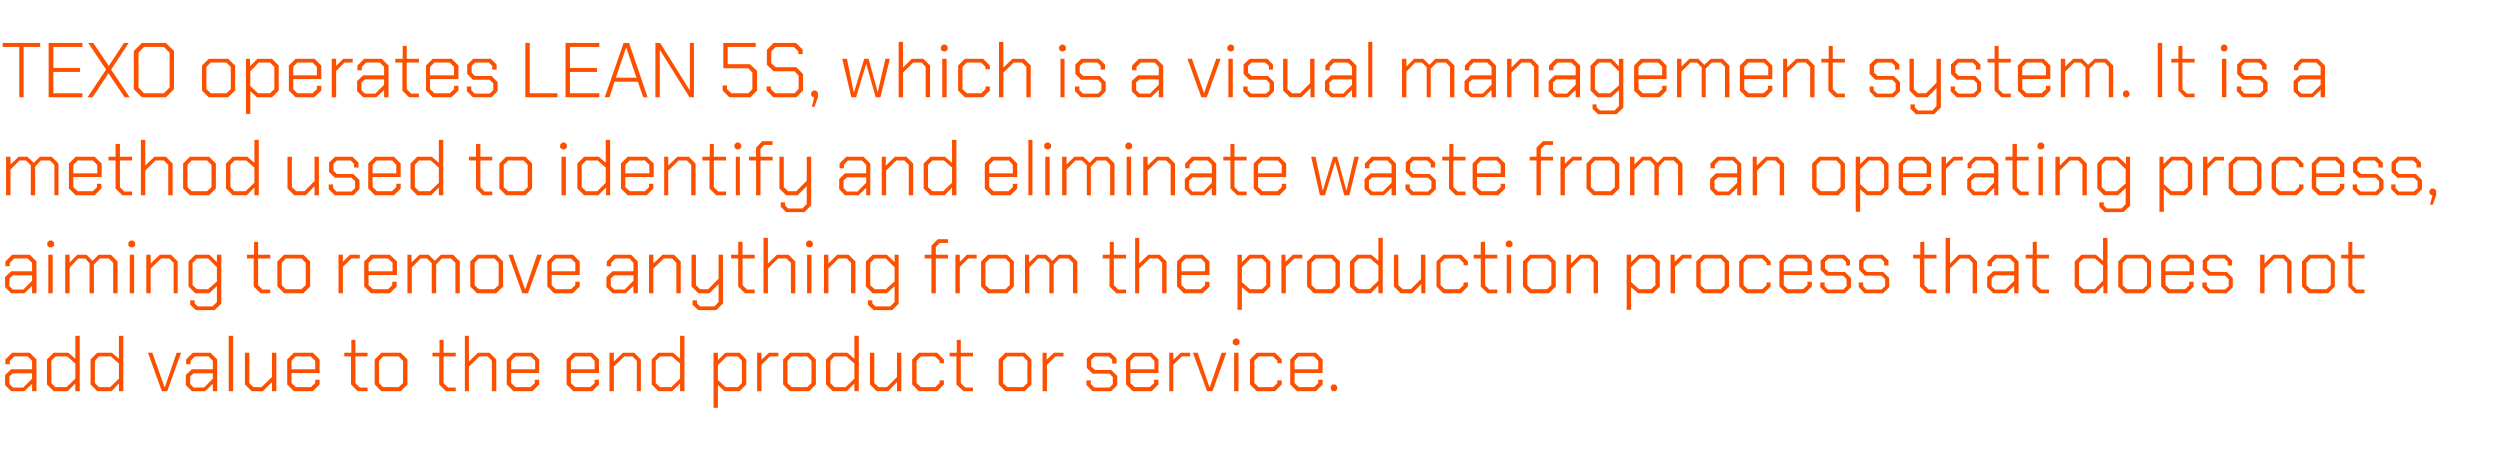 <?xml version="1.0" standalone="no"?><!DOCTYPE svg PUBLIC "-//W3C//DTD SVG 1.1//EN" "http://www.w3.org/Graphics/SVG/1.1/DTD/svg11.dtd"><svg xmlns="http://www.w3.org/2000/svg" version="1.1" width="740px" height="136.1px" viewBox="0 -6 740 136.1" style="top:-6px">  <desc>TEXO operates LEAN 5S, which is a visual management system. It is a method used to identify and eliminate waste from ...</desc>  <defs/>  <g id="Polygon158128">    <path d="M 1.5 108 L 1.5 105 L 3.3 103.3 L 9.5 103.3 L 9.5 100.8 L 8.2 99.5 L 4.2 99.5 L 2.9 100.8 L 2.9 101.8 L 1.6 101.8 L 1.6 100.4 L 3.6 98.4 L 8.8 98.4 L 10.8 100.4 L 10.8 109.8 L 9.5 109.8 L 9.5 107.6 L 7.2 109.8 L 3.3 109.8 L 1.5 108 Z M 6.9 108.7 L 9.5 106.1 L 9.5 104.5 L 3.8 104.5 L 2.8 105.4 L 2.8 107.7 L 3.8 108.7 L 6.9 108.7 Z M 13.9 107.8 L 13.9 100.4 L 15.9 98.4 L 20.2 98.4 L 22.3 100.2 L 22.3 93.4 L 23.6 93.4 L 23.6 109.8 L 22.3 109.8 L 22.3 107.5 L 20 109.8 L 15.9 109.8 L 13.9 107.8 Z M 19.7 108.6 L 22.3 106.1 L 22.3 101.6 L 19.9 99.5 L 16.4 99.5 L 15.2 100.8 L 15.2 107.4 L 16.4 108.6 L 19.7 108.6 Z M 26.8 107.8 L 26.8 100.4 L 28.8 98.4 L 33.1 98.4 L 35.2 100.2 L 35.2 93.4 L 36.5 93.4 L 36.5 109.8 L 35.2 109.8 L 35.2 107.5 L 33 109.8 L 28.8 109.8 L 26.8 107.8 Z M 32.6 108.6 L 35.2 106.1 L 35.2 101.6 L 32.8 99.5 L 29.3 99.5 L 28.1 100.8 L 28.1 107.4 L 29.3 108.6 L 32.6 108.6 Z M 43.8 98.4 L 45.1 98.4 L 48.7 108.6 L 48.8 108.6 L 52.3 98.4 L 53.6 98.4 L 49.5 109.8 L 47.9 109.8 L 43.8 98.4 Z M 55 108 L 55 105 L 56.8 103.3 L 63 103.3 L 63 100.8 L 61.7 99.5 L 57.7 99.5 L 56.4 100.8 L 56.4 101.8 L 55.1 101.8 L 55.1 100.4 L 57.1 98.4 L 62.3 98.4 L 64.3 100.4 L 64.3 109.8 L 63 109.8 L 63 107.6 L 60.7 109.8 L 56.8 109.8 L 55 108 Z M 60.4 108.7 L 63 106.1 L 63 104.5 L 57.3 104.5 L 56.3 105.4 L 56.3 107.7 L 57.3 108.7 L 60.4 108.7 Z M 67.7 93.4 L 69 93.4 L 69 109.8 L 67.7 109.8 L 67.7 93.4 Z M 72.5 107.8 L 72.5 98.4 L 73.8 98.4 L 73.8 107.4 L 75 108.6 L 77.4 108.6 L 80.5 105.6 L 80.5 98.4 L 81.8 98.4 L 81.8 109.8 L 80.5 109.8 L 80.5 107.1 L 77.8 109.8 L 74.5 109.8 L 72.5 107.8 Z M 85 107.8 L 85 100.4 L 87 98.4 L 92.6 98.4 L 94.6 100.4 L 94.6 104.4 L 86.3 104.4 L 86.3 107.4 L 87.6 108.6 L 92 108.6 L 93.3 107.4 L 93.3 106.4 L 94.6 106.4 L 94.6 107.8 L 92.6 109.8 L 87 109.8 L 85 107.8 Z M 93.3 103.3 L 93.3 100.8 L 92 99.5 L 87.5 99.5 L 86.3 100.8 L 86.3 103.3 L 93.3 103.3 Z M 103.9 107.8 L 103.9 99.5 L 101.9 99.5 L 101.9 98.4 L 104 98.4 L 104 94.6 L 105.2 94.6 L 105.2 98.4 L 108.8 98.4 L 108.8 99.5 L 105.2 99.5 L 105.2 107.4 L 106.5 108.7 L 108.8 108.7 L 108.8 109.8 L 105.9 109.8 L 103.9 107.8 Z M 110.9 107.8 L 110.9 100.4 L 112.9 98.4 L 118.6 98.4 L 120.6 100.4 L 120.6 107.8 L 118.6 109.8 L 112.9 109.8 L 110.9 107.8 Z M 118 108.6 L 119.3 107.4 L 119.3 100.8 L 118 99.5 L 113.4 99.5 L 112.2 100.8 L 112.2 107.4 L 113.4 108.6 L 118 108.6 Z M 130 107.8 L 130 99.5 L 128 99.5 L 128 98.4 L 130.1 98.4 L 130.1 94.6 L 131.3 94.6 L 131.3 98.4 L 134.9 98.4 L 134.9 99.5 L 131.3 99.5 L 131.3 107.4 L 132.6 108.7 L 134.9 108.7 L 134.9 109.8 L 132 109.8 L 130 107.8 Z M 137.6 93.4 L 138.8 93.4 L 138.8 101 L 141.5 98.4 L 144.9 98.4 L 146.9 100.4 L 146.9 109.8 L 145.6 109.8 L 145.6 100.8 L 144.4 99.5 L 141.9 99.5 L 138.8 102.5 L 138.8 109.8 L 137.6 109.8 L 137.6 93.4 Z M 150 107.8 L 150 100.4 L 152 98.4 L 157.6 98.4 L 159.6 100.4 L 159.6 104.4 L 151.3 104.4 L 151.3 107.4 L 152.6 108.6 L 157 108.6 L 158.3 107.4 L 158.3 106.4 L 159.6 106.4 L 159.6 107.8 L 157.6 109.8 L 152 109.8 L 150 107.8 Z M 158.4 103.3 L 158.4 100.8 L 157.1 99.5 L 152.6 99.5 L 151.3 100.8 L 151.3 103.3 L 158.4 103.3 Z M 167.7 107.8 L 167.7 100.4 L 169.7 98.4 L 175.3 98.4 L 177.3 100.4 L 177.3 104.4 L 169 104.4 L 169 107.4 L 170.3 108.6 L 174.7 108.6 L 176 107.4 L 176 106.4 L 177.3 106.4 L 177.3 107.8 L 175.3 109.8 L 169.7 109.8 L 167.7 107.8 Z M 176 103.3 L 176 100.8 L 174.8 99.5 L 170.3 99.5 L 169 100.8 L 169 103.3 L 176 103.3 Z M 180.4 98.4 L 181.7 98.4 L 181.7 101 L 184.4 98.4 L 187.7 98.4 L 189.7 100.4 L 189.7 109.8 L 188.5 109.8 L 188.5 100.8 L 187.2 99.5 L 184.8 99.5 L 181.7 102.5 L 181.7 109.8 L 180.4 109.8 L 180.4 98.4 Z M 192.9 107.8 L 192.9 100.4 L 194.9 98.4 L 199.2 98.4 L 201.3 100.2 L 201.3 93.4 L 202.6 93.4 L 202.6 109.8 L 201.3 109.8 L 201.3 107.5 L 199 109.8 L 194.9 109.8 L 192.9 107.8 Z M 198.7 108.6 L 201.3 106.1 L 201.3 101.6 L 198.9 99.5 L 195.4 99.5 L 194.1 100.8 L 194.1 107.4 L 195.4 108.6 L 198.7 108.6 Z M 211.2 98.4 L 212.5 98.4 L 212.5 100.6 L 214.7 98.4 L 218.9 98.4 L 220.9 100.4 L 220.9 107.8 L 218.9 109.8 L 214.5 109.8 L 212.5 108 L 212.5 114.7 L 211.2 114.7 L 211.2 98.4 Z M 218.4 108.6 L 219.6 107.4 L 219.6 100.8 L 218.4 99.5 L 215.1 99.5 L 212.5 102.1 L 212.5 106.5 L 214.8 108.6 L 218.4 108.6 Z M 224.1 98.4 L 225.4 98.4 L 225.4 100.5 L 227.6 98.4 L 230.4 98.4 L 230.4 99.5 L 227.9 99.5 L 225.4 102 L 225.4 109.8 L 224.1 109.8 L 224.1 98.4 Z M 231.8 107.8 L 231.8 100.4 L 233.8 98.4 L 239.5 98.4 L 241.5 100.4 L 241.5 107.8 L 239.5 109.8 L 233.8 109.8 L 231.8 107.8 Z M 238.9 108.6 L 240.2 107.4 L 240.2 100.8 L 238.9 99.5 L 234.3 99.5 L 233.1 100.8 L 233.1 107.4 L 234.3 108.6 L 238.9 108.6 Z M 244.5 107.8 L 244.5 100.4 L 246.5 98.4 L 250.8 98.4 L 252.9 100.2 L 252.9 93.4 L 254.2 93.4 L 254.2 109.8 L 252.9 109.8 L 252.9 107.5 L 250.6 109.8 L 246.5 109.8 L 244.5 107.8 Z M 250.3 108.6 L 252.9 106.1 L 252.9 101.6 L 250.5 99.5 L 247 99.5 L 245.8 100.8 L 245.8 107.4 L 247 108.6 L 250.3 108.6 Z M 257.5 107.8 L 257.5 98.4 L 258.8 98.4 L 258.8 107.4 L 260.1 108.6 L 262.5 108.6 L 265.5 105.6 L 265.5 98.4 L 266.8 98.4 L 266.8 109.8 L 265.5 109.8 L 265.5 107.1 L 262.9 109.8 L 259.5 109.8 L 257.5 107.8 Z M 270 107.8 L 270 100.4 L 272 98.4 L 277.4 98.4 L 279.4 100.4 L 279.4 101.5 L 278.1 101.5 L 278.1 100.8 L 276.8 99.5 L 272.6 99.5 L 271.3 100.8 L 271.3 107.4 L 272.6 108.6 L 276.8 108.6 L 278.1 107.4 L 278.1 106.6 L 279.4 106.6 L 279.4 107.8 L 277.4 109.8 L 272 109.8 L 270 107.8 Z M 283.1 107.8 L 283.1 99.5 L 281.1 99.5 L 281.1 98.4 L 283.2 98.4 L 283.2 94.6 L 284.4 94.6 L 284.4 98.4 L 288 98.4 L 288 99.5 L 284.4 99.5 L 284.4 107.4 L 285.7 108.7 L 288 108.7 L 288 109.8 L 285.2 109.8 L 283.1 107.8 Z M 295.6 107.8 L 295.6 100.4 L 297.6 98.4 L 303.3 98.4 L 305.3 100.4 L 305.3 107.8 L 303.3 109.8 L 297.6 109.8 L 295.6 107.8 Z M 302.8 108.6 L 304.1 107.4 L 304.1 100.8 L 302.8 99.5 L 298.2 99.5 L 296.9 100.8 L 296.9 107.4 L 298.2 108.6 L 302.8 108.6 Z M 308.6 98.4 L 309.8 98.4 L 309.8 100.5 L 312 98.4 L 314.8 98.4 L 314.8 99.5 L 312.4 99.5 L 309.9 102 L 309.9 109.8 L 308.6 109.8 L 308.6 98.4 Z M 321.6 108 L 321.6 106.6 L 322.9 106.6 L 322.9 107.7 L 324 108.7 L 328.4 108.7 L 329.4 107.7 L 329.4 105.6 L 328.4 104.6 L 323.4 104.6 L 321.7 102.9 L 321.7 100.1 L 323.5 98.4 L 328.7 98.4 L 330.5 100.1 L 330.5 101.6 L 329.2 101.6 L 329.2 100.5 L 328.1 99.5 L 324.1 99.5 L 323 100.5 L 323 102.5 L 324.1 103.5 L 328.9 103.5 L 330.7 105.3 L 330.7 108 L 328.9 109.8 L 323.4 109.8 L 321.6 108 Z M 333.3 107.8 L 333.3 100.4 L 335.3 98.4 L 340.9 98.4 L 342.9 100.4 L 342.9 104.4 L 334.6 104.4 L 334.6 107.4 L 335.9 108.6 L 340.3 108.6 L 341.6 107.4 L 341.6 106.4 L 342.9 106.4 L 342.9 107.8 L 340.9 109.8 L 335.3 109.8 L 333.3 107.8 Z M 341.7 103.3 L 341.7 100.8 L 340.4 99.5 L 335.9 99.5 L 334.6 100.8 L 334.6 103.3 L 341.7 103.3 Z M 346.1 98.4 L 347.3 98.4 L 347.3 100.5 L 349.5 98.4 L 352.3 98.4 L 352.3 99.5 L 349.8 99.5 L 347.3 102 L 347.3 109.8 L 346.1 109.8 L 346.1 98.4 Z M 353.1 98.4 L 354.5 98.4 L 358 108.6 L 358.1 108.6 L 361.6 98.4 L 363 98.4 L 358.9 109.8 L 357.3 109.8 L 353.1 98.4 Z M 364.9 95.7 L 364.9 94.8 L 365.5 94.2 L 366.3 94.2 L 366.9 94.8 L 366.9 95.7 L 366.3 96.2 L 365.5 96.2 L 364.9 95.7 Z M 365.3 98.4 L 366.6 98.4 L 366.6 109.8 L 365.3 109.8 L 365.3 98.4 Z M 370 107.8 L 370 100.4 L 372 98.4 L 377.4 98.4 L 379.4 100.4 L 379.4 101.5 L 378.1 101.5 L 378.1 100.8 L 376.8 99.5 L 372.6 99.5 L 371.3 100.8 L 371.3 107.4 L 372.6 108.6 L 376.8 108.6 L 378.1 107.4 L 378.1 106.6 L 379.4 106.6 L 379.4 107.8 L 377.4 109.8 L 372 109.8 L 370 107.8 Z M 381.9 107.8 L 381.9 100.4 L 383.9 98.4 L 389.5 98.4 L 391.5 100.4 L 391.5 104.4 L 383.2 104.4 L 383.2 107.4 L 384.5 108.6 L 388.9 108.6 L 390.2 107.4 L 390.2 106.4 L 391.5 106.4 L 391.5 107.8 L 389.5 109.8 L 383.9 109.8 L 381.9 107.8 Z M 390.2 103.3 L 390.2 100.8 L 388.9 99.5 L 384.4 99.5 L 383.2 100.8 L 383.2 103.3 L 390.2 103.3 Z M 393.9 109.2 L 393.9 108.4 L 394.4 107.8 L 395.3 107.8 L 395.8 108.4 L 395.8 109.2 L 395.3 109.8 L 394.4 109.8 L 393.9 109.2 Z " stroke="none" fill="#fc5000"/>  </g>  <g id="Polygon158127">    <path d="M 1.5 79 L 1.5 76 L 3.3 74.3 L 9.5 74.3 L 9.5 71.8 L 8.2 70.5 L 4.2 70.5 L 2.9 71.8 L 2.9 72.8 L 1.6 72.8 L 1.6 71.4 L 3.6 69.4 L 8.8 69.4 L 10.8 71.4 L 10.8 80.8 L 9.5 80.8 L 9.5 78.6 L 7.2 80.8 L 3.3 80.8 L 1.5 79 Z M 6.9 79.7 L 9.5 77.1 L 9.5 75.5 L 3.8 75.5 L 2.8 76.4 L 2.8 78.7 L 3.8 79.7 L 6.9 79.7 Z M 14 66.7 L 14 65.8 L 14.6 65.2 L 15.4 65.2 L 16 65.8 L 16 66.7 L 15.4 67.2 L 14.6 67.2 L 14 66.7 Z M 14.3 69.4 L 15.6 69.4 L 15.6 80.8 L 14.3 80.8 L 14.3 69.4 Z M 19.3 69.4 L 20.6 69.4 L 20.6 71.7 L 22.9 69.4 L 25.6 69.4 L 27.4 71.2 L 29.2 69.4 L 32.8 69.4 L 34.8 71.4 L 34.8 80.8 L 33.5 80.8 L 33.5 71.8 L 32.2 70.5 L 29.6 70.5 L 27.8 72.3 L 27.8 80.8 L 26.5 80.8 L 26.5 71.9 L 25.2 70.5 L 23.2 70.5 L 20.6 73.2 L 20.6 80.8 L 19.3 80.8 L 19.3 69.4 Z M 38 66.7 L 38 65.8 L 38.6 65.2 L 39.4 65.2 L 40 65.8 L 40 66.7 L 39.4 67.2 L 38.6 67.2 L 38 66.7 Z M 38.4 69.4 L 39.7 69.4 L 39.7 80.8 L 38.4 80.8 L 38.4 69.4 Z M 43.3 69.4 L 44.6 69.4 L 44.6 72 L 47.3 69.4 L 50.6 69.4 L 52.6 71.4 L 52.6 80.8 L 51.4 80.8 L 51.4 71.8 L 50.1 70.5 L 47.7 70.5 L 44.6 73.5 L 44.6 80.8 L 43.3 80.8 L 43.3 69.4 Z M 65.5 69.4 L 65.5 83.9 L 63.5 85.8 L 58 85.8 L 56.3 84.2 L 56.3 82.9 L 57.6 82.9 L 57.6 83.8 L 58.5 84.7 L 62.9 84.7 L 64.2 83.4 L 64.2 78.7 L 61.9 80.8 L 57.8 80.8 L 55.8 78.8 L 55.8 71.4 L 57.8 69.4 L 62 69.4 L 64.2 71.6 L 64.2 69.4 L 65.5 69.4 Z M 64.2 73.1 L 61.6 70.5 L 58.3 70.5 L 57 71.8 L 57 78.4 L 58.3 79.6 L 61.6 79.6 L 64.2 77.3 L 64.2 73.1 Z M 75.1 78.8 L 75.1 70.5 L 73.1 70.5 L 73.1 69.4 L 75.2 69.4 L 75.2 65.6 L 76.4 65.6 L 76.4 69.4 L 80 69.4 L 80 70.5 L 76.4 70.5 L 76.4 78.4 L 77.7 79.7 L 80 79.7 L 80 80.8 L 77.1 80.8 L 75.1 78.8 Z M 82.1 78.8 L 82.1 71.4 L 84.1 69.4 L 89.8 69.4 L 91.8 71.4 L 91.8 78.8 L 89.8 80.8 L 84.1 80.8 L 82.1 78.8 Z M 89.2 79.6 L 90.5 78.4 L 90.5 71.8 L 89.2 70.5 L 84.6 70.5 L 83.4 71.8 L 83.4 78.4 L 84.6 79.6 L 89.2 79.6 Z M 100.2 69.4 L 101.5 69.4 L 101.5 71.5 L 103.6 69.4 L 106.5 69.4 L 106.5 70.5 L 104 70.5 L 101.5 73 L 101.5 80.8 L 100.2 80.8 L 100.2 69.4 Z M 107.8 78.8 L 107.8 71.4 L 109.8 69.4 L 115.4 69.4 L 117.5 71.4 L 117.5 75.4 L 109.1 75.4 L 109.1 78.4 L 110.4 79.6 L 114.9 79.6 L 116.1 78.4 L 116.1 77.4 L 117.4 77.4 L 117.4 78.8 L 115.4 80.8 L 109.8 80.8 L 107.8 78.8 Z M 116.2 74.3 L 116.2 71.8 L 114.9 70.5 L 110.4 70.5 L 109.1 71.8 L 109.1 74.3 L 116.2 74.3 Z M 120.6 69.4 L 121.8 69.4 L 121.8 71.7 L 124.2 69.4 L 126.9 69.4 L 128.7 71.2 L 130.5 69.4 L 134.1 69.4 L 136.1 71.4 L 136.1 80.8 L 134.8 80.8 L 134.8 71.8 L 133.5 70.5 L 130.8 70.5 L 129.1 72.3 L 129.1 80.8 L 127.8 80.8 L 127.8 71.9 L 126.4 70.5 L 124.5 70.5 L 121.9 73.2 L 121.9 80.8 L 120.6 80.8 L 120.6 69.4 Z M 139.2 78.8 L 139.2 71.4 L 141.2 69.4 L 146.9 69.4 L 148.9 71.4 L 148.9 78.8 L 146.9 80.8 L 141.2 80.8 L 139.2 78.8 Z M 146.3 79.6 L 147.6 78.4 L 147.6 71.8 L 146.3 70.5 L 141.7 70.5 L 140.5 71.8 L 140.5 78.4 L 141.7 79.6 L 146.3 79.6 Z M 150.5 69.4 L 151.8 69.4 L 155.4 79.6 L 155.5 79.6 L 159 69.4 L 160.4 69.4 L 156.3 80.8 L 154.6 80.8 L 150.5 69.4 Z M 162 78.8 L 162 71.4 L 164 69.4 L 169.6 69.4 L 171.6 71.4 L 171.6 75.4 L 163.3 75.4 L 163.3 78.4 L 164.5 79.6 L 169 79.6 L 170.3 78.4 L 170.3 77.4 L 171.6 77.4 L 171.6 78.8 L 169.5 80.8 L 164 80.8 L 162 78.8 Z M 170.3 74.3 L 170.3 71.8 L 169 70.5 L 164.5 70.5 L 163.3 71.8 L 163.3 74.3 L 170.3 74.3 Z M 179.5 79 L 179.5 76 L 181.3 74.3 L 187.5 74.3 L 187.5 71.8 L 186.3 70.5 L 182.2 70.5 L 180.9 71.8 L 180.9 72.8 L 179.6 72.8 L 179.6 71.4 L 181.6 69.4 L 186.8 69.4 L 188.8 71.4 L 188.8 80.8 L 187.5 80.8 L 187.5 78.6 L 185.2 80.8 L 181.3 80.8 L 179.5 79 Z M 184.9 79.7 L 187.5 77.1 L 187.5 75.5 L 181.8 75.5 L 180.8 76.4 L 180.8 78.7 L 181.8 79.7 L 184.9 79.7 Z M 192.1 69.4 L 193.4 69.4 L 193.4 72 L 196.1 69.4 L 199.5 69.4 L 201.5 71.4 L 201.5 80.8 L 200.2 80.8 L 200.2 71.8 L 198.9 70.5 L 196.5 70.5 L 193.4 73.5 L 193.4 80.8 L 192.1 80.8 L 192.1 69.4 Z M 214 69.4 L 214 83.8 L 212 85.8 L 206.7 85.8 L 205 84.2 L 205 82.9 L 206.3 82.9 L 206.3 83.8 L 207.2 84.7 L 211.5 84.7 L 212.7 83.4 L 212.7 78.1 L 210 80.8 L 206.7 80.8 L 204.7 78.8 L 204.7 69.4 L 206 69.4 L 206 78.4 L 207.2 79.6 L 209.6 79.6 L 212.7 76.5 L 212.7 69.4 L 214 69.4 Z M 218.5 78.8 L 218.5 70.5 L 216.4 70.5 L 216.4 69.4 L 218.5 69.4 L 218.5 65.6 L 219.8 65.6 L 219.8 69.4 L 223.4 69.4 L 223.4 70.5 L 219.8 70.5 L 219.8 78.4 L 221.1 79.7 L 223.4 79.7 L 223.4 80.8 L 220.5 80.8 L 218.5 78.8 Z M 226 64.4 L 227.3 64.4 L 227.3 72 L 230 69.4 L 233.4 69.4 L 235.4 71.4 L 235.4 80.8 L 234.1 80.8 L 234.1 71.8 L 232.8 70.5 L 230.3 70.5 L 227.3 73.5 L 227.3 80.8 L 226 80.8 L 226 64.4 Z M 238.6 66.7 L 238.6 65.8 L 239.2 65.2 L 240 65.2 L 240.6 65.8 L 240.6 66.7 L 240 67.2 L 239.2 67.2 L 238.6 66.7 Z M 238.9 69.4 L 240.2 69.4 L 240.2 80.8 L 238.9 80.8 L 238.9 69.4 Z M 243.9 69.4 L 245.2 69.4 L 245.2 72 L 247.8 69.4 L 251.2 69.4 L 253.2 71.4 L 253.2 80.8 L 251.9 80.8 L 251.9 71.8 L 250.7 70.5 L 248.2 70.5 L 245.2 73.5 L 245.2 80.8 L 243.9 80.8 L 243.9 69.4 Z M 266 69.4 L 266 83.9 L 264.1 85.8 L 258.6 85.8 L 256.9 84.2 L 256.9 82.9 L 258.2 82.9 L 258.2 83.8 L 259.1 84.7 L 263.5 84.7 L 264.8 83.4 L 264.8 78.7 L 262.5 80.8 L 258.3 80.8 L 256.3 78.8 L 256.3 71.4 L 258.3 69.4 L 262.5 69.4 L 264.8 71.6 L 264.8 69.4 L 266 69.4 Z M 264.8 73.1 L 262.2 70.5 L 258.9 70.5 L 257.6 71.8 L 257.6 78.4 L 258.9 79.6 L 262.2 79.6 L 264.8 77.3 L 264.8 73.1 Z M 275.7 70.5 L 273.7 70.5 L 273.7 69.4 L 275.7 69.4 L 275.7 66.7 L 277.6 64.8 L 280.6 64.8 L 280.6 65.9 L 278.2 65.9 L 277 67.1 L 277 69.4 L 280.6 69.4 L 280.6 70.5 L 277 70.5 L 277 80.8 L 275.7 80.8 L 275.7 70.5 Z M 282.8 69.4 L 284.1 69.4 L 284.1 71.5 L 286.2 69.4 L 289.1 69.4 L 289.1 70.5 L 286.6 70.5 L 284.1 73 L 284.1 80.8 L 282.8 80.8 L 282.8 69.4 Z M 290.4 78.8 L 290.4 71.4 L 292.4 69.4 L 298.1 69.4 L 300.1 71.4 L 300.1 78.8 L 298.1 80.8 L 292.4 80.8 L 290.4 78.8 Z M 297.6 79.6 L 298.9 78.4 L 298.9 71.8 L 297.6 70.5 L 293 70.5 L 291.7 71.8 L 291.7 78.4 L 293 79.6 L 297.6 79.6 Z M 303.4 69.4 L 304.6 69.4 L 304.6 71.7 L 307 69.4 L 309.7 69.4 L 311.5 71.2 L 313.3 69.4 L 316.9 69.4 L 318.9 71.4 L 318.9 80.8 L 317.6 80.8 L 317.6 71.8 L 316.3 70.5 L 313.6 70.5 L 311.9 72.3 L 311.9 80.8 L 310.6 80.8 L 310.6 71.9 L 309.2 70.5 L 307.3 70.5 L 304.7 73.2 L 304.7 80.8 L 303.4 80.8 L 303.4 69.4 Z M 328.4 78.8 L 328.4 70.5 L 326.4 70.5 L 326.4 69.4 L 328.5 69.4 L 328.5 65.6 L 329.7 65.6 L 329.7 69.4 L 333.3 69.4 L 333.3 70.5 L 329.7 70.5 L 329.7 78.4 L 331 79.7 L 333.3 79.7 L 333.3 80.8 L 330.4 80.8 L 328.4 78.8 Z M 336 64.4 L 337.2 64.4 L 337.2 72 L 339.9 69.4 L 343.3 69.4 L 345.3 71.4 L 345.3 80.8 L 344 80.8 L 344 71.8 L 342.8 70.5 L 340.3 70.5 L 337.2 73.5 L 337.2 80.8 L 336 80.8 L 336 64.4 Z M 348.4 78.8 L 348.4 71.4 L 350.4 69.4 L 356 69.4 L 358 71.4 L 358 75.4 L 349.7 75.4 L 349.7 78.4 L 351 79.6 L 355.4 79.6 L 356.7 78.4 L 356.7 77.4 L 358 77.4 L 358 78.8 L 356 80.8 L 350.4 80.8 L 348.4 78.8 Z M 356.7 74.3 L 356.7 71.8 L 355.5 70.5 L 351 70.5 L 349.7 71.8 L 349.7 74.3 L 356.7 74.3 Z M 366.3 69.4 L 367.6 69.4 L 367.6 71.6 L 369.8 69.4 L 374 69.4 L 376 71.4 L 376 78.8 L 374 80.8 L 369.7 80.8 L 367.6 79 L 367.6 85.7 L 366.3 85.7 L 366.3 69.4 Z M 373.5 79.6 L 374.8 78.4 L 374.8 71.8 L 373.5 70.5 L 370.2 70.5 L 367.6 73.1 L 367.6 77.5 L 370 79.6 L 373.5 79.6 Z M 379.3 69.4 L 380.5 69.4 L 380.5 71.5 L 382.7 69.4 L 385.5 69.4 L 385.5 70.5 L 383.1 70.5 L 380.6 73 L 380.6 80.8 L 379.3 80.8 L 379.3 69.4 Z M 386.9 78.8 L 386.9 71.4 L 388.9 69.4 L 394.6 69.4 L 396.6 71.4 L 396.6 78.8 L 394.6 80.8 L 388.9 80.8 L 386.9 78.8 Z M 394.1 79.6 L 395.3 78.4 L 395.3 71.8 L 394.1 70.5 L 389.5 70.5 L 388.2 71.8 L 388.2 78.4 L 389.5 79.6 L 394.1 79.6 Z M 399.6 78.8 L 399.6 71.4 L 401.6 69.4 L 405.9 69.4 L 408 71.2 L 408 64.4 L 409.3 64.4 L 409.3 80.8 L 408 80.8 L 408 78.5 L 405.8 80.8 L 401.6 80.8 L 399.6 78.8 Z M 405.4 79.6 L 408 77.1 L 408 72.6 L 405.6 70.5 L 402.2 70.5 L 400.9 71.8 L 400.9 78.4 L 402.2 79.6 L 405.4 79.6 Z M 412.6 78.8 L 412.6 69.4 L 413.9 69.4 L 413.9 78.4 L 415.2 79.6 L 417.6 79.6 L 420.6 76.6 L 420.6 69.4 L 421.9 69.4 L 421.9 80.8 L 420.7 80.8 L 420.7 78.1 L 418 80.8 L 414.6 80.8 L 412.6 78.8 Z M 425.2 78.8 L 425.2 71.4 L 427.2 69.4 L 432.5 69.4 L 434.5 71.4 L 434.5 72.5 L 433.2 72.5 L 433.2 71.8 L 431.9 70.5 L 427.7 70.5 L 426.4 71.8 L 426.4 78.4 L 427.7 79.6 L 431.9 79.6 L 433.2 78.4 L 433.2 77.6 L 434.5 77.6 L 434.5 78.8 L 432.5 80.8 L 427.2 80.8 L 425.2 78.8 Z M 438.3 78.8 L 438.3 70.5 L 436.2 70.5 L 436.2 69.4 L 438.3 69.4 L 438.3 65.6 L 439.6 65.6 L 439.6 69.4 L 443.2 69.4 L 443.2 70.5 L 439.6 70.5 L 439.6 78.4 L 440.8 79.7 L 443.2 79.7 L 443.2 80.8 L 440.3 80.8 L 438.3 78.8 Z M 445.7 66.7 L 445.7 65.8 L 446.3 65.2 L 447.1 65.2 L 447.7 65.8 L 447.7 66.7 L 447.1 67.2 L 446.3 67.2 L 445.7 66.7 Z M 446 69.4 L 447.3 69.4 L 447.3 80.8 L 446 80.8 L 446 69.4 Z M 450.8 78.8 L 450.8 71.4 L 452.8 69.4 L 458.5 69.4 L 460.5 71.4 L 460.5 78.8 L 458.5 80.8 L 452.8 80.8 L 450.8 78.8 Z M 457.9 79.6 L 459.2 78.4 L 459.2 71.8 L 457.9 70.5 L 453.3 70.5 L 452.1 71.8 L 452.1 78.4 L 453.3 79.6 L 457.9 79.6 Z M 463.7 69.4 L 465 69.4 L 465 72 L 467.6 69.4 L 471 69.4 L 473 71.4 L 473 80.8 L 471.7 80.8 L 471.7 71.8 L 470.5 70.5 L 468 70.5 L 465 73.5 L 465 80.8 L 463.7 80.8 L 463.7 69.4 Z M 481.5 69.4 L 482.8 69.4 L 482.8 71.6 L 485 69.4 L 489.3 69.4 L 491.3 71.4 L 491.3 78.8 L 489.3 80.8 L 484.9 80.8 L 482.8 79 L 482.8 85.7 L 481.5 85.7 L 481.5 69.4 Z M 488.7 79.6 L 490 78.4 L 490 71.8 L 488.7 70.5 L 485.4 70.5 L 482.8 73.1 L 482.8 77.5 L 485.2 79.6 L 488.7 79.6 Z M 494.5 69.4 L 495.7 69.4 L 495.7 71.5 L 497.9 69.4 L 500.7 69.4 L 500.7 70.5 L 498.3 70.5 L 495.8 73 L 495.8 80.8 L 494.5 80.8 L 494.5 69.4 Z M 502.1 78.8 L 502.1 71.4 L 504.1 69.4 L 509.8 69.4 L 511.8 71.4 L 511.8 78.8 L 509.8 80.8 L 504.1 80.8 L 502.1 78.8 Z M 509.3 79.6 L 510.5 78.4 L 510.5 71.8 L 509.3 70.5 L 504.7 70.5 L 503.4 71.8 L 503.4 78.4 L 504.7 79.6 L 509.3 79.6 Z M 514.8 78.8 L 514.8 71.4 L 516.8 69.4 L 522.1 69.4 L 524.1 71.4 L 524.1 72.5 L 522.9 72.5 L 522.9 71.8 L 521.6 70.5 L 517.4 70.5 L 516.1 71.8 L 516.1 78.4 L 517.4 79.6 L 521.6 79.6 L 522.9 78.4 L 522.9 77.6 L 524.1 77.6 L 524.1 78.8 L 522.1 80.8 L 516.8 80.8 L 514.8 78.8 Z M 526.7 78.8 L 526.7 71.4 L 528.7 69.4 L 534.3 69.4 L 536.3 71.4 L 536.3 75.4 L 528 75.4 L 528 78.4 L 529.2 79.6 L 533.7 79.6 L 535 78.4 L 535 77.4 L 536.3 77.4 L 536.3 78.8 L 534.2 80.8 L 528.7 80.8 L 526.7 78.8 Z M 535 74.3 L 535 71.8 L 533.7 70.5 L 529.2 70.5 L 528 71.8 L 528 74.3 L 535 74.3 Z M 538.8 79 L 538.8 77.6 L 540.1 77.6 L 540.1 78.7 L 541.1 79.7 L 545.6 79.7 L 546.6 78.7 L 546.6 76.6 L 545.6 75.6 L 540.6 75.6 L 538.9 73.9 L 538.9 71.1 L 540.7 69.4 L 545.9 69.4 L 547.6 71.1 L 547.6 72.6 L 546.4 72.6 L 546.4 71.5 L 545.3 70.5 L 541.3 70.5 L 540.2 71.5 L 540.2 73.5 L 541.3 74.5 L 546.1 74.5 L 547.9 76.3 L 547.9 79 L 546.1 80.8 L 540.6 80.8 L 538.8 79 Z M 550.2 79 L 550.2 77.6 L 551.5 77.6 L 551.5 78.7 L 552.5 79.7 L 556.9 79.7 L 558 78.7 L 558 76.6 L 556.9 75.6 L 552 75.6 L 550.3 73.9 L 550.3 71.1 L 552.1 69.4 L 557.2 69.4 L 559 71.1 L 559 72.6 L 557.7 72.6 L 557.7 71.5 L 556.7 70.5 L 552.6 70.5 L 551.6 71.5 L 551.6 73.5 L 552.6 74.5 L 557.4 74.5 L 559.2 76.3 L 559.2 79 L 557.4 80.8 L 551.9 80.8 L 550.2 79 Z M 568.3 78.8 L 568.3 70.5 L 566.3 70.5 L 566.3 69.4 L 568.4 69.4 L 568.4 65.6 L 569.6 65.6 L 569.6 69.4 L 573.2 69.4 L 573.2 70.5 L 569.6 70.5 L 569.6 78.4 L 570.9 79.7 L 573.2 79.7 L 573.2 80.8 L 570.3 80.8 L 568.3 78.8 Z M 575.9 64.4 L 577.2 64.4 L 577.2 72 L 579.8 69.4 L 583.2 69.4 L 585.2 71.4 L 585.2 80.8 L 583.9 80.8 L 583.9 71.8 L 582.7 70.5 L 580.2 70.5 L 577.2 73.5 L 577.2 80.8 L 575.9 80.8 L 575.9 64.4 Z M 588.2 79 L 588.2 76 L 590 74.3 L 596.2 74.3 L 596.2 71.8 L 594.9 70.5 L 590.9 70.5 L 589.6 71.8 L 589.6 72.8 L 588.3 72.8 L 588.3 71.4 L 590.3 69.4 L 595.5 69.4 L 597.5 71.4 L 597.5 80.8 L 596.2 80.8 L 596.2 78.6 L 593.9 80.8 L 590 80.8 L 588.2 79 Z M 593.6 79.7 L 596.2 77.1 L 596.2 75.5 L 590.5 75.5 L 589.5 76.4 L 589.5 78.7 L 590.5 79.7 L 593.6 79.7 Z M 601.6 78.8 L 601.6 70.5 L 599.6 70.5 L 599.6 69.4 L 601.7 69.4 L 601.7 65.6 L 602.9 65.6 L 602.9 69.4 L 606.5 69.4 L 606.5 70.5 L 602.9 70.5 L 602.9 78.4 L 604.2 79.7 L 606.5 79.7 L 606.5 80.8 L 603.6 80.8 L 601.6 78.8 Z M 614.1 78.8 L 614.1 71.4 L 616.1 69.4 L 620.4 69.4 L 622.5 71.2 L 622.5 64.4 L 623.8 64.4 L 623.8 80.8 L 622.6 80.8 L 622.6 78.5 L 620.3 80.8 L 616.1 80.8 L 614.1 78.8 Z M 620 79.6 L 622.5 77.1 L 622.5 72.6 L 620.1 70.5 L 616.7 70.5 L 615.4 71.8 L 615.4 78.4 L 616.7 79.6 L 620 79.6 Z M 627 78.8 L 627 71.4 L 629 69.4 L 634.7 69.4 L 636.7 71.4 L 636.7 78.8 L 634.7 80.8 L 629 80.8 L 627 78.8 Z M 634.2 79.6 L 635.5 78.4 L 635.5 71.8 L 634.2 70.5 L 629.6 70.5 L 628.3 71.8 L 628.3 78.4 L 629.6 79.6 L 634.2 79.6 Z M 639.7 78.8 L 639.7 71.4 L 641.7 69.4 L 647.3 69.4 L 649.4 71.4 L 649.4 75.4 L 641 75.4 L 641 78.4 L 642.3 79.6 L 646.8 79.6 L 648 78.4 L 648 77.4 L 649.3 77.4 L 649.3 78.8 L 647.3 80.8 L 641.7 80.8 L 639.7 78.8 Z M 648.1 74.3 L 648.1 71.8 L 646.8 70.5 L 642.3 70.5 L 641 71.8 L 641 74.3 L 648.1 74.3 Z M 651.9 79 L 651.9 77.6 L 653.2 77.6 L 653.2 78.7 L 654.2 79.7 L 658.6 79.7 L 659.7 78.7 L 659.7 76.6 L 658.6 75.6 L 653.7 75.6 L 652 73.9 L 652 71.1 L 653.8 69.4 L 658.9 69.4 L 660.7 71.1 L 660.7 72.6 L 659.4 72.6 L 659.4 71.5 L 658.4 70.5 L 654.3 70.5 L 653.3 71.5 L 653.3 73.5 L 654.3 74.5 L 659.1 74.5 L 660.9 76.3 L 660.9 79 L 659.1 80.8 L 653.7 80.8 L 651.9 79 Z M 669 69.4 L 670.3 69.4 L 670.3 72 L 672.9 69.4 L 676.3 69.4 L 678.3 71.4 L 678.3 80.8 L 677 80.8 L 677 71.8 L 675.8 70.5 L 673.3 70.5 L 670.3 73.5 L 670.3 80.8 L 669 80.8 L 669 69.4 Z M 681.4 78.8 L 681.4 71.4 L 683.4 69.4 L 689.1 69.4 L 691.1 71.4 L 691.1 78.8 L 689.1 80.8 L 683.4 80.8 L 681.4 78.8 Z M 688.6 79.6 L 689.9 78.4 L 689.9 71.8 L 688.6 70.5 L 684 70.5 L 682.7 71.8 L 682.7 78.4 L 684 79.6 L 688.6 79.6 Z M 695.1 78.8 L 695.1 70.5 L 693 70.5 L 693 69.4 L 695.1 69.4 L 695.1 65.6 L 696.3 65.6 L 696.3 69.4 L 699.9 69.4 L 699.9 70.5 L 696.3 70.5 L 696.3 78.4 L 697.6 79.7 L 699.9 79.7 L 699.9 80.8 L 697.1 80.8 L 695.1 78.8 Z " stroke="none" fill="#fc5000"/>  </g>  <g id="Polygon158126">    <path d="M 1.8 40.4 L 3.1 40.4 L 3.1 42.7 L 5.5 40.4 L 8.1 40.4 L 10 42.2 L 11.8 40.4 L 15.3 40.4 L 17.3 42.4 L 17.3 51.8 L 16.1 51.8 L 16.1 42.8 L 14.8 41.5 L 12.1 41.5 L 10.4 43.3 L 10.4 51.8 L 9.1 51.8 L 9.1 42.9 L 7.7 41.5 L 5.8 41.5 L 3.1 44.2 L 3.1 51.8 L 1.8 51.8 L 1.8 40.4 Z M 20.4 49.8 L 20.4 42.4 L 22.4 40.4 L 28 40.4 L 30.1 42.4 L 30.1 46.4 L 21.7 46.4 L 21.7 49.4 L 23 50.6 L 27.5 50.6 L 28.7 49.4 L 28.7 48.4 L 30 48.4 L 30 49.8 L 28 51.8 L 22.4 51.8 L 20.4 49.8 Z M 28.8 45.3 L 28.8 42.8 L 27.5 41.5 L 23 41.5 L 21.7 42.8 L 21.7 45.3 L 28.8 45.3 Z M 34.2 49.8 L 34.2 41.5 L 32.1 41.5 L 32.1 40.4 L 34.2 40.4 L 34.2 36.6 L 35.5 36.6 L 35.5 40.4 L 39.1 40.4 L 39.1 41.5 L 35.5 41.5 L 35.5 49.4 L 36.8 50.7 L 39.1 50.7 L 39.1 51.8 L 36.2 51.8 L 34.2 49.8 Z M 41.7 35.4 L 43 35.4 L 43 43 L 45.7 40.4 L 49.1 40.4 L 51.1 42.4 L 51.1 51.8 L 49.8 51.8 L 49.8 42.8 L 48.5 41.5 L 46 41.5 L 43 44.5 L 43 51.8 L 41.7 51.8 L 41.7 35.4 Z M 54.2 49.8 L 54.2 42.4 L 56.2 40.4 L 61.9 40.4 L 63.9 42.4 L 63.9 49.8 L 61.9 51.8 L 56.2 51.8 L 54.2 49.8 Z M 61.3 50.6 L 62.6 49.4 L 62.6 42.8 L 61.3 41.5 L 56.7 41.5 L 55.5 42.8 L 55.5 49.4 L 56.7 50.6 L 61.3 50.6 Z M 66.9 49.8 L 66.9 42.4 L 68.9 40.4 L 73.2 40.4 L 75.3 42.2 L 75.3 35.4 L 76.6 35.4 L 76.6 51.8 L 75.3 51.8 L 75.3 49.5 L 73 51.8 L 68.9 51.8 L 66.9 49.8 Z M 72.7 50.6 L 75.3 48.1 L 75.3 43.6 L 72.9 41.5 L 69.4 41.5 L 68.2 42.8 L 68.2 49.4 L 69.4 50.6 L 72.7 50.6 Z M 85.1 49.8 L 85.1 40.4 L 86.4 40.4 L 86.4 49.4 L 87.7 50.6 L 90.1 50.6 L 93.1 47.6 L 93.1 40.4 L 94.4 40.4 L 94.4 51.8 L 93.1 51.8 L 93.1 49.1 L 90.5 51.8 L 87.1 51.8 L 85.1 49.8 Z M 97.3 50 L 97.3 48.6 L 98.6 48.6 L 98.6 49.7 L 99.6 50.7 L 104 50.7 L 105.1 49.7 L 105.1 47.6 L 104 46.6 L 99.1 46.6 L 97.4 44.9 L 97.4 42.1 L 99.2 40.4 L 104.3 40.4 L 106.1 42.1 L 106.1 43.6 L 104.8 43.6 L 104.8 42.5 L 103.8 41.5 L 99.7 41.5 L 98.7 42.5 L 98.7 44.5 L 99.7 45.5 L 104.6 45.5 L 106.4 47.3 L 106.4 50 L 104.6 51.8 L 99.1 51.8 L 97.3 50 Z M 109 49.8 L 109 42.4 L 111 40.4 L 116.6 40.4 L 118.6 42.4 L 118.6 46.4 L 110.3 46.4 L 110.3 49.4 L 111.6 50.6 L 116 50.6 L 117.3 49.4 L 117.3 48.4 L 118.6 48.4 L 118.6 49.8 L 116.6 51.8 L 111 51.8 L 109 49.8 Z M 117.3 45.3 L 117.3 42.8 L 116.1 41.5 L 111.5 41.5 L 110.3 42.8 L 110.3 45.3 L 117.3 45.3 Z M 121.5 49.8 L 121.5 42.4 L 123.5 40.4 L 127.8 40.4 L 129.9 42.2 L 129.9 35.4 L 131.2 35.4 L 131.2 51.8 L 129.9 51.8 L 129.9 49.5 L 127.6 51.8 L 123.5 51.8 L 121.5 49.8 Z M 127.3 50.6 L 129.9 48.1 L 129.9 43.6 L 127.5 41.5 L 124 41.5 L 122.8 42.8 L 122.8 49.4 L 124 50.6 L 127.3 50.6 Z M 140.9 49.8 L 140.9 41.5 L 138.8 41.5 L 138.8 40.4 L 140.9 40.4 L 140.9 36.6 L 142.2 36.6 L 142.2 40.4 L 145.7 40.4 L 145.7 41.5 L 142.2 41.5 L 142.2 49.4 L 143.4 50.7 L 145.7 50.7 L 145.7 51.8 L 142.9 51.8 L 140.9 49.8 Z M 147.8 49.8 L 147.8 42.4 L 149.8 40.4 L 155.5 40.4 L 157.5 42.4 L 157.5 49.8 L 155.5 51.8 L 149.8 51.8 L 147.8 49.8 Z M 155 50.6 L 156.2 49.4 L 156.2 42.8 L 155 41.5 L 150.4 41.5 L 149.1 42.8 L 149.1 49.4 L 150.4 50.6 L 155 50.6 Z M 165.8 37.7 L 165.8 36.8 L 166.4 36.2 L 167.2 36.2 L 167.8 36.8 L 167.8 37.7 L 167.2 38.2 L 166.4 38.2 L 165.8 37.7 Z M 166.2 40.4 L 167.5 40.4 L 167.5 51.8 L 166.2 51.8 L 166.2 40.4 Z M 170.9 49.8 L 170.9 42.4 L 172.9 40.4 L 177.2 40.4 L 179.3 42.2 L 179.3 35.4 L 180.6 35.4 L 180.6 51.8 L 179.4 51.8 L 179.4 49.5 L 177.1 51.8 L 172.9 51.8 L 170.9 49.8 Z M 176.8 50.6 L 179.3 48.1 L 179.3 43.6 L 176.9 41.5 L 173.5 41.5 L 172.2 42.8 L 172.2 49.4 L 173.5 50.6 L 176.8 50.6 Z M 183.8 49.8 L 183.8 42.4 L 185.8 40.4 L 191.4 40.4 L 193.5 42.4 L 193.5 46.4 L 185.1 46.4 L 185.1 49.4 L 186.4 50.6 L 190.9 50.6 L 192.1 49.4 L 192.1 48.4 L 193.4 48.4 L 193.4 49.8 L 191.4 51.8 L 185.8 51.8 L 183.8 49.8 Z M 192.2 45.3 L 192.2 42.8 L 190.9 41.5 L 186.4 41.5 L 185.1 42.8 L 185.1 45.3 L 192.2 45.3 Z M 196.6 40.4 L 197.8 40.4 L 197.8 43 L 200.5 40.4 L 203.9 40.4 L 205.9 42.4 L 205.9 51.8 L 204.6 51.8 L 204.6 42.8 L 203.3 41.5 L 200.9 41.5 L 197.8 44.5 L 197.8 51.8 L 196.6 51.8 L 196.6 40.4 Z M 210 49.8 L 210 41.5 L 207.9 41.5 L 207.9 40.4 L 210.1 40.4 L 210.1 36.6 L 211.3 36.6 L 211.3 40.4 L 214.9 40.4 L 214.9 41.5 L 211.3 41.5 L 211.3 49.4 L 212.6 50.7 L 214.9 50.7 L 214.9 51.8 L 212 51.8 L 210 49.8 Z M 217.4 37.7 L 217.4 36.8 L 218 36.2 L 218.8 36.2 L 219.4 36.8 L 219.4 37.7 L 218.8 38.2 L 218 38.2 L 217.4 37.7 Z M 217.8 40.4 L 219 40.4 L 219 51.8 L 217.8 51.8 L 217.8 40.4 Z M 223.8 41.5 L 221.7 41.5 L 221.7 40.4 L 223.8 40.4 L 223.8 37.7 L 225.6 35.8 L 228.7 35.8 L 228.7 36.9 L 226.2 36.9 L 225.1 38.1 L 225.1 40.4 L 228.7 40.4 L 228.7 41.5 L 225.1 41.5 L 225.1 51.8 L 223.8 51.8 L 223.8 41.5 Z M 240.1 40.4 L 240.1 54.8 L 238.1 56.8 L 232.7 56.8 L 231.1 55.2 L 231.1 53.9 L 232.4 53.9 L 232.4 54.8 L 233.3 55.7 L 237.5 55.7 L 238.8 54.4 L 238.8 49.1 L 236.1 51.8 L 232.7 51.8 L 230.7 49.8 L 230.7 40.4 L 232 40.4 L 232 49.4 L 233.3 50.6 L 235.7 50.6 L 238.8 47.5 L 238.8 40.4 L 240.1 40.4 Z M 248.4 50 L 248.4 47 L 250.1 45.3 L 256.4 45.3 L 256.4 42.8 L 255.1 41.5 L 251 41.5 L 249.8 42.8 L 249.8 43.8 L 248.5 43.8 L 248.5 42.4 L 250.5 40.4 L 255.6 40.4 L 257.6 42.4 L 257.6 51.8 L 256.4 51.8 L 256.4 49.6 L 254.1 51.8 L 250.1 51.8 L 248.4 50 Z M 253.8 50.7 L 256.4 48.1 L 256.4 46.5 L 250.7 46.5 L 249.7 47.4 L 249.7 49.7 L 250.7 50.7 L 253.8 50.7 Z M 261 40.4 L 262.2 40.4 L 262.2 43 L 264.9 40.4 L 268.3 40.4 L 270.3 42.4 L 270.3 51.8 L 269 51.8 L 269 42.8 L 267.7 41.5 L 265.3 41.5 L 262.3 44.5 L 262.3 51.8 L 261 51.8 L 261 40.4 Z M 273.4 49.8 L 273.4 42.4 L 275.4 40.4 L 279.7 40.4 L 281.8 42.2 L 281.8 35.4 L 283.1 35.4 L 283.1 51.8 L 281.8 51.8 L 281.8 49.5 L 279.6 51.8 L 275.4 51.8 L 273.4 49.8 Z M 279.2 50.6 L 281.8 48.1 L 281.8 43.6 L 279.4 41.5 L 276 41.5 L 274.7 42.8 L 274.7 49.4 L 276 50.6 L 279.2 50.6 Z M 291.5 49.8 L 291.5 42.4 L 293.5 40.4 L 299.1 40.4 L 301.1 42.4 L 301.1 46.4 L 292.8 46.4 L 292.8 49.4 L 294.1 50.6 L 298.5 50.6 L 299.8 49.4 L 299.8 48.4 L 301.1 48.4 L 301.1 49.8 L 299.1 51.8 L 293.5 51.8 L 291.5 49.8 Z M 299.8 45.3 L 299.8 42.8 L 298.6 41.5 L 294.1 41.5 L 292.8 42.8 L 292.8 45.3 L 299.8 45.3 Z M 304.4 35.4 L 305.6 35.4 L 305.6 51.8 L 304.4 51.8 L 304.4 35.4 Z M 309.1 37.7 L 309.1 36.8 L 309.7 36.2 L 310.5 36.2 L 311.1 36.8 L 311.1 37.7 L 310.5 38.2 L 309.7 38.2 L 309.1 37.7 Z M 309.4 40.4 L 310.7 40.4 L 310.7 51.8 L 309.4 51.8 L 309.4 40.4 Z M 314.4 40.4 L 315.7 40.4 L 315.7 42.7 L 318 40.4 L 320.7 40.4 L 322.5 42.2 L 324.3 40.4 L 327.9 40.4 L 329.9 42.4 L 329.9 51.8 L 328.6 51.8 L 328.6 42.8 L 327.4 41.5 L 324.7 41.5 L 322.9 43.3 L 322.9 51.8 L 321.7 51.8 L 321.7 42.9 L 320.3 41.5 L 318.3 41.5 L 315.7 44.2 L 315.7 51.8 L 314.4 51.8 L 314.4 40.4 Z M 333.1 37.7 L 333.1 36.8 L 333.7 36.2 L 334.5 36.2 L 335.1 36.8 L 335.1 37.7 L 334.5 38.2 L 333.7 38.2 L 333.1 37.7 Z M 333.5 40.4 L 334.8 40.4 L 334.8 51.8 L 333.5 51.8 L 333.5 40.4 Z M 338.4 40.4 L 339.7 40.4 L 339.7 43 L 342.4 40.4 L 345.8 40.4 L 347.8 42.4 L 347.8 51.8 L 346.5 51.8 L 346.5 42.8 L 345.2 41.5 L 342.8 41.5 L 339.7 44.5 L 339.7 51.8 L 338.4 51.8 L 338.4 40.4 Z M 350.7 50 L 350.7 47 L 352.5 45.3 L 358.7 45.3 L 358.7 42.8 L 357.5 41.5 L 353.4 41.5 L 352.1 42.8 L 352.1 43.8 L 350.8 43.8 L 350.8 42.4 L 352.8 40.4 L 358 40.4 L 360 42.4 L 360 51.8 L 358.7 51.8 L 358.7 49.6 L 356.4 51.8 L 352.5 51.8 L 350.7 50 Z M 356.2 50.7 L 358.7 48.1 L 358.7 46.5 L 353 46.5 L 352 47.4 L 352 49.7 L 353 50.7 L 356.2 50.7 Z M 364.2 49.8 L 364.2 41.5 L 362.1 41.5 L 362.1 40.4 L 364.2 40.4 L 364.2 36.6 L 365.4 36.6 L 365.4 40.4 L 369 40.4 L 369 41.5 L 365.4 41.5 L 365.4 49.4 L 366.7 50.7 L 369 50.7 L 369 51.8 L 366.2 51.8 L 364.2 49.8 Z M 371.1 49.8 L 371.1 42.4 L 373.1 40.4 L 378.7 40.4 L 380.7 42.4 L 380.7 46.4 L 372.4 46.4 L 372.4 49.4 L 373.7 50.6 L 378.1 50.6 L 379.4 49.4 L 379.4 48.4 L 380.7 48.4 L 380.7 49.8 L 378.7 51.8 L 373.1 51.8 L 371.1 49.8 Z M 379.4 45.3 L 379.4 42.8 L 378.2 41.5 L 373.7 41.5 L 372.4 42.8 L 372.4 45.3 L 379.4 45.3 Z M 388.1 40.4 L 389.4 40.4 L 391.5 50.3 L 391.6 50.3 L 394.6 40.4 L 395.8 40.4 L 398.5 50.3 L 398.6 50.3 L 400.9 40.4 L 402.2 40.4 L 399.4 51.8 L 397.9 51.8 L 395.2 41.9 L 395.2 41.9 L 392.2 51.8 L 390.7 51.8 L 388.1 40.4 Z M 403.9 50 L 403.9 47 L 405.7 45.3 L 411.9 45.3 L 411.9 42.8 L 410.7 41.5 L 406.6 41.5 L 405.3 42.8 L 405.3 43.8 L 404 43.8 L 404 42.4 L 406 40.4 L 411.2 40.4 L 413.2 42.4 L 413.2 51.8 L 411.9 51.8 L 411.9 49.6 L 409.6 51.8 L 405.7 51.8 L 403.9 50 Z M 409.3 50.7 L 411.9 48.1 L 411.9 46.5 L 406.2 46.5 L 405.2 47.4 L 405.2 49.7 L 406.2 50.7 L 409.3 50.7 Z M 416 50 L 416 48.6 L 417.3 48.6 L 417.3 49.7 L 418.3 50.7 L 422.7 50.7 L 423.7 49.7 L 423.7 47.6 L 422.7 46.6 L 417.8 46.6 L 416.1 44.9 L 416.1 42.1 L 417.9 40.4 L 423 40.4 L 424.8 42.1 L 424.8 43.6 L 423.5 43.6 L 423.5 42.5 L 422.5 41.5 L 418.4 41.5 L 417.4 42.5 L 417.4 44.5 L 418.4 45.5 L 423.2 45.5 L 425 47.3 L 425 50 L 423.2 51.8 L 417.7 51.8 L 416 50 Z M 428.9 49.8 L 428.9 41.5 L 426.9 41.5 L 426.9 40.4 L 429 40.4 L 429 36.6 L 430.2 36.6 L 430.2 40.4 L 433.8 40.4 L 433.8 41.5 L 430.2 41.5 L 430.2 49.4 L 431.5 50.7 L 433.8 50.7 L 433.8 51.8 L 430.9 51.8 L 428.9 49.8 Z M 435.9 49.8 L 435.9 42.4 L 437.9 40.4 L 443.5 40.4 L 445.5 42.4 L 445.5 46.4 L 437.2 46.4 L 437.2 49.4 L 438.5 50.6 L 442.9 50.6 L 444.2 49.4 L 444.2 48.4 L 445.5 48.4 L 445.5 49.8 L 443.5 51.8 L 437.9 51.8 L 435.9 49.8 Z M 444.2 45.3 L 444.2 42.8 L 443 41.5 L 438.4 41.5 L 437.2 42.8 L 437.2 45.3 L 444.2 45.3 Z M 454.8 41.5 L 452.8 41.5 L 452.8 40.4 L 454.8 40.4 L 454.8 37.7 L 456.7 35.8 L 459.7 35.8 L 459.7 36.9 L 457.3 36.9 L 456.1 38.1 L 456.1 40.4 L 459.7 40.4 L 459.7 41.5 L 456.1 41.5 L 456.1 51.8 L 454.8 51.8 L 454.8 41.5 Z M 461.9 40.4 L 463.2 40.4 L 463.2 42.5 L 465.4 40.4 L 468.2 40.4 L 468.2 41.5 L 465.7 41.5 L 463.2 44 L 463.2 51.8 L 461.9 51.8 L 461.9 40.4 Z M 469.6 49.8 L 469.6 42.4 L 471.6 40.4 L 477.3 40.4 L 479.3 42.4 L 479.3 49.8 L 477.3 51.8 L 471.6 51.8 L 469.6 49.8 Z M 476.7 50.6 L 478 49.4 L 478 42.8 L 476.7 41.5 L 472.1 41.5 L 470.9 42.8 L 470.9 49.4 L 472.1 50.6 L 476.7 50.6 Z M 482.5 40.4 L 483.8 40.4 L 483.8 42.7 L 486.1 40.4 L 488.8 40.4 L 490.6 42.2 L 492.4 40.4 L 496 40.4 L 498 42.4 L 498 51.8 L 496.7 51.8 L 496.7 42.8 L 495.4 41.5 L 492.7 41.5 L 491 43.3 L 491 51.8 L 489.7 51.8 L 489.7 42.9 L 488.4 41.5 L 486.4 41.5 L 483.8 44.2 L 483.8 51.8 L 482.5 51.8 L 482.5 40.4 Z M 506.2 50 L 506.2 47 L 507.9 45.3 L 514.2 45.3 L 514.2 42.8 L 512.9 41.5 L 508.8 41.5 L 507.6 42.8 L 507.6 43.8 L 506.3 43.8 L 506.3 42.4 L 508.3 40.4 L 513.4 40.4 L 515.4 42.4 L 515.4 51.8 L 514.2 51.8 L 514.2 49.6 L 511.9 51.8 L 507.9 51.8 L 506.2 50 Z M 511.6 50.7 L 514.2 48.1 L 514.2 46.5 L 508.5 46.5 L 507.5 47.4 L 507.5 49.7 L 508.5 50.7 L 511.6 50.7 Z M 518.8 40.4 L 520 40.4 L 520 43 L 522.7 40.4 L 526.1 40.4 L 528.1 42.4 L 528.1 51.8 L 526.8 51.8 L 526.8 42.8 L 525.5 41.5 L 523.1 41.5 L 520.1 44.5 L 520.1 51.8 L 518.8 51.8 L 518.8 40.4 Z M 536.4 49.8 L 536.4 42.4 L 538.4 40.4 L 544.1 40.4 L 546.1 42.4 L 546.1 49.8 L 544.1 51.8 L 538.4 51.8 L 536.4 49.8 Z M 543.6 50.6 L 544.8 49.4 L 544.8 42.8 L 543.6 41.5 L 539 41.5 L 537.7 42.8 L 537.7 49.4 L 539 50.6 L 543.6 50.6 Z M 549.3 40.4 L 550.6 40.4 L 550.6 42.6 L 552.8 40.4 L 557 40.4 L 559 42.4 L 559 49.8 L 557 51.8 L 552.6 51.8 L 550.6 50 L 550.6 56.7 L 549.3 56.7 L 549.3 40.4 Z M 556.5 50.6 L 557.7 49.4 L 557.7 42.8 L 556.5 41.5 L 553.2 41.5 L 550.6 44.1 L 550.6 48.5 L 552.9 50.6 L 556.5 50.6 Z M 562 49.8 L 562 42.4 L 564 40.4 L 569.6 40.4 L 571.6 42.4 L 571.6 46.4 L 563.3 46.4 L 563.3 49.4 L 564.6 50.6 L 569 50.6 L 570.3 49.4 L 570.3 48.4 L 571.6 48.4 L 571.6 49.8 L 569.6 51.8 L 564 51.8 L 562 49.8 Z M 570.3 45.3 L 570.3 42.8 L 569.1 41.5 L 564.6 41.5 L 563.3 42.8 L 563.3 45.3 L 570.3 45.3 Z M 574.7 40.4 L 576 40.4 L 576 42.5 L 578.2 40.4 L 581 40.4 L 581 41.5 L 578.5 41.5 L 576 44 L 576 51.8 L 574.7 51.8 L 574.7 40.4 Z M 582.3 50 L 582.3 47 L 584 45.3 L 590.2 45.3 L 590.2 42.8 L 589 41.5 L 584.9 41.5 L 583.6 42.8 L 583.6 43.8 L 582.4 43.8 L 582.4 42.4 L 584.4 40.4 L 589.5 40.4 L 591.5 42.4 L 591.5 51.8 L 590.3 51.8 L 590.3 49.6 L 588 51.8 L 584 51.8 L 582.3 50 Z M 587.7 50.7 L 590.2 48.1 L 590.2 46.5 L 584.6 46.5 L 583.5 47.4 L 583.5 49.7 L 584.6 50.7 L 587.7 50.7 Z M 595.7 49.8 L 595.7 41.5 L 593.6 41.5 L 593.6 40.4 L 595.7 40.4 L 595.7 36.6 L 597 36.6 L 597 40.4 L 600.5 40.4 L 600.5 41.5 L 597 41.5 L 597 49.4 L 598.2 50.7 L 600.5 50.7 L 600.5 51.8 L 597.7 51.8 L 595.7 49.8 Z M 603.1 37.7 L 603.1 36.8 L 603.7 36.2 L 604.5 36.2 L 605.1 36.8 L 605.1 37.7 L 604.5 38.2 L 603.7 38.2 L 603.1 37.7 Z M 603.4 40.4 L 604.7 40.4 L 604.7 51.8 L 603.4 51.8 L 603.4 40.4 Z M 608.4 40.4 L 609.7 40.4 L 609.7 43 L 612.3 40.4 L 615.7 40.4 L 617.7 42.4 L 617.7 51.8 L 616.4 51.8 L 616.4 42.8 L 615.2 41.5 L 612.7 41.5 L 609.7 44.5 L 609.7 51.8 L 608.4 51.8 L 608.4 40.4 Z M 630.5 40.4 L 630.5 54.9 L 628.5 56.8 L 623 56.8 L 621.4 55.2 L 621.4 53.9 L 622.7 53.9 L 622.7 54.8 L 623.6 55.7 L 628 55.7 L 629.2 54.4 L 629.2 49.7 L 626.9 51.8 L 622.8 51.8 L 620.8 49.8 L 620.8 42.4 L 622.8 40.4 L 627 40.4 L 629.3 42.6 L 629.3 40.4 L 630.5 40.4 Z M 629.2 44.1 L 626.6 41.5 L 623.4 41.5 L 622.1 42.8 L 622.1 49.4 L 623.4 50.6 L 626.6 50.6 L 629.2 48.3 L 629.2 44.1 Z M 639.2 40.4 L 640.4 40.4 L 640.4 42.6 L 642.6 40.4 L 646.9 40.4 L 648.9 42.4 L 648.9 49.8 L 646.9 51.8 L 642.5 51.8 L 640.5 50 L 640.5 56.7 L 639.2 56.7 L 639.2 40.4 Z M 646.3 50.6 L 647.6 49.4 L 647.6 42.8 L 646.3 41.5 L 643 41.5 L 640.5 44.1 L 640.5 48.5 L 642.8 50.6 L 646.3 50.6 Z M 652.1 40.4 L 653.4 40.4 L 653.4 42.5 L 655.5 40.4 L 658.3 40.4 L 658.3 41.5 L 655.9 41.5 L 653.4 44 L 653.4 51.8 L 652.1 51.8 L 652.1 40.4 Z M 659.7 49.8 L 659.7 42.4 L 661.7 40.4 L 667.4 40.4 L 669.4 42.4 L 669.4 49.8 L 667.4 51.8 L 661.7 51.8 L 659.7 49.8 Z M 666.9 50.6 L 668.1 49.4 L 668.1 42.8 L 666.9 41.5 L 662.3 41.5 L 661 42.8 L 661 49.4 L 662.3 50.6 L 666.9 50.6 Z M 672.4 49.8 L 672.4 42.4 L 674.4 40.4 L 679.8 40.4 L 681.8 42.4 L 681.8 43.5 L 680.5 43.5 L 680.5 42.8 L 679.2 41.5 L 675 41.5 L 673.7 42.8 L 673.7 49.4 L 675 50.6 L 679.2 50.6 L 680.5 49.4 L 680.5 48.6 L 681.8 48.6 L 681.8 49.8 L 679.8 51.8 L 674.4 51.8 L 672.4 49.8 Z M 684.3 49.8 L 684.3 42.4 L 686.3 40.4 L 691.9 40.4 L 693.9 42.4 L 693.9 46.4 L 685.6 46.4 L 685.6 49.4 L 686.9 50.6 L 691.3 50.6 L 692.6 49.4 L 692.6 48.4 L 693.9 48.4 L 693.9 49.8 L 691.9 51.8 L 686.3 51.8 L 684.3 49.8 Z M 692.6 45.3 L 692.6 42.8 L 691.3 41.5 L 686.8 41.5 L 685.6 42.8 L 685.6 45.3 L 692.6 45.3 Z M 696.4 50 L 696.4 48.6 L 697.7 48.6 L 697.7 49.7 L 698.8 50.7 L 703.2 50.7 L 704.2 49.7 L 704.2 47.6 L 703.2 46.6 L 698.2 46.6 L 696.5 44.9 L 696.5 42.1 L 698.3 40.4 L 703.5 40.4 L 705.3 42.1 L 705.3 43.6 L 704 43.6 L 704 42.5 L 702.9 41.5 L 698.9 41.5 L 697.8 42.5 L 697.8 44.5 L 698.9 45.5 L 703.7 45.5 L 705.5 47.3 L 705.5 50 L 703.7 51.8 L 698.2 51.8 L 696.4 50 Z M 707.8 50 L 707.8 48.6 L 709.1 48.6 L 709.1 49.7 L 710.1 50.7 L 714.5 50.7 L 715.6 49.7 L 715.6 47.6 L 714.5 46.6 L 709.6 46.6 L 707.9 44.9 L 707.9 42.1 L 709.7 40.4 L 714.9 40.4 L 716.6 42.1 L 716.6 43.6 L 715.3 43.6 L 715.3 42.5 L 714.3 41.5 L 710.2 41.5 L 709.2 42.5 L 709.2 44.5 L 710.2 45.5 L 715.1 45.5 L 716.9 47.3 L 716.9 50 L 715.1 51.8 L 709.6 51.8 L 707.8 50 Z M 720 51.8 L 719.7 51.8 L 719.1 51.2 L 719.1 50.4 L 719.7 49.8 L 720.5 49.8 L 721.1 50.4 L 721.1 51.8 L 720.1 54.6 L 719.3 54.6 L 720 51.8 Z " stroke="none" fill="#fc5000"/>  </g>  <g id="Polygon158125">    <path d="M 5.7 7.9 L 0.8 7.9 L 0.8 6.7 L 11.9 6.7 L 11.9 7.9 L 7 7.9 L 7 22.8 L 5.7 22.8 L 5.7 7.9 Z M 14.4 6.7 L 24.4 6.7 L 24.4 7.9 L 15.8 7.9 L 15.8 14.1 L 23.7 14.1 L 23.7 15.3 L 15.8 15.3 L 15.8 21.6 L 24.4 21.6 L 24.4 22.8 L 14.4 22.8 L 14.4 6.7 Z M 31.4 14.6 L 26.1 6.7 L 27.6 6.7 L 32.2 13.5 L 36.7 6.7 L 38.1 6.7 L 32.9 14.6 L 38.4 22.8 L 36.9 22.8 L 32.1 15.7 L 27.4 22.8 L 25.9 22.8 L 31.4 14.6 Z M 39.6 20.4 L 39.6 9.1 L 42 6.7 L 49.1 6.7 L 51.5 9.1 L 51.5 20.4 L 49.1 22.8 L 42 22.8 L 39.6 20.4 Z M 48.5 21.6 L 50.2 19.9 L 50.2 9.6 L 48.5 7.9 L 42.6 7.9 L 41 9.6 L 41 19.9 L 42.6 21.6 L 48.5 21.6 Z M 59.8 20.8 L 59.8 13.4 L 61.8 11.4 L 67.5 11.4 L 69.6 13.4 L 69.6 20.8 L 67.5 22.8 L 61.8 22.8 L 59.8 20.8 Z M 67 21.6 L 68.3 20.4 L 68.3 13.8 L 67 12.5 L 62.4 12.5 L 61.1 13.8 L 61.1 20.4 L 62.4 21.6 L 67 21.6 Z M 72.8 11.4 L 74 11.4 L 74 13.6 L 76.2 11.4 L 80.5 11.4 L 82.5 13.4 L 82.5 20.8 L 80.5 22.8 L 76.1 22.8 L 74.1 21 L 74.1 27.7 L 72.8 27.7 L 72.8 11.4 Z M 79.9 21.6 L 81.2 20.4 L 81.2 13.8 L 79.9 12.5 L 76.6 12.5 L 74.1 15.1 L 74.1 19.5 L 76.4 21.6 L 79.9 21.6 Z M 85.5 20.8 L 85.5 13.4 L 87.5 11.4 L 93.1 11.4 L 95.1 13.4 L 95.1 17.4 L 86.8 17.4 L 86.8 20.4 L 88 21.6 L 92.5 21.6 L 93.8 20.4 L 93.8 19.4 L 95.1 19.4 L 95.1 20.8 L 93 22.8 L 87.5 22.8 L 85.5 20.8 Z M 93.8 16.3 L 93.8 13.8 L 92.5 12.5 L 88 12.5 L 86.8 13.8 L 86.8 16.3 L 93.8 16.3 Z M 98.2 11.4 L 99.5 11.4 L 99.5 13.5 L 101.6 11.4 L 104.4 11.4 L 104.4 12.5 L 102 12.5 L 99.5 15 L 99.5 22.8 L 98.2 22.8 L 98.2 11.4 Z M 105.7 21 L 105.7 18 L 107.5 16.3 L 113.7 16.3 L 113.7 13.8 L 112.4 12.5 L 108.4 12.5 L 107.1 13.8 L 107.1 14.8 L 105.8 14.8 L 105.8 13.4 L 107.8 11.4 L 113 11.4 L 115 13.4 L 115 22.8 L 113.7 22.8 L 113.7 20.6 L 111.4 22.8 L 107.5 22.8 L 105.7 21 Z M 111.1 21.7 L 113.7 19.1 L 113.7 17.5 L 108 17.5 L 107 18.4 L 107 20.7 L 108 21.7 L 111.1 21.7 Z M 119.1 20.8 L 119.1 12.5 L 117 12.5 L 117 11.4 L 119.2 11.4 L 119.2 7.6 L 120.4 7.6 L 120.4 11.4 L 124 11.4 L 124 12.5 L 120.4 12.5 L 120.4 20.4 L 121.7 21.7 L 124 21.7 L 124 22.8 L 121.1 22.8 L 119.1 20.8 Z M 126.1 20.8 L 126.1 13.4 L 128.1 11.4 L 133.7 11.4 L 135.7 13.4 L 135.7 17.4 L 127.3 17.4 L 127.3 20.4 L 128.6 21.6 L 133.1 21.6 L 134.4 20.4 L 134.4 19.4 L 135.7 19.4 L 135.7 20.8 L 133.6 22.8 L 128.1 22.8 L 126.1 20.8 Z M 134.4 16.3 L 134.4 13.8 L 133.1 12.5 L 128.6 12.5 L 127.3 13.8 L 127.3 16.3 L 134.4 16.3 Z M 138.2 21 L 138.2 19.6 L 139.5 19.6 L 139.5 20.7 L 140.5 21.7 L 144.9 21.7 L 146 20.7 L 146 18.6 L 144.9 17.6 L 140 17.6 L 138.3 15.9 L 138.3 13.1 L 140.1 11.4 L 145.3 11.4 L 147 13.1 L 147 14.6 L 145.7 14.6 L 145.7 13.5 L 144.7 12.5 L 140.6 12.5 L 139.6 13.5 L 139.6 15.5 L 140.6 16.5 L 145.5 16.5 L 147.3 18.3 L 147.3 21 L 145.5 22.8 L 140 22.8 L 138.2 21 Z M 155.5 6.7 L 156.8 6.7 L 156.8 21.6 L 165 21.6 L 165 22.8 L 155.5 22.8 L 155.5 6.7 Z M 167.4 6.7 L 177.4 6.7 L 177.4 7.9 L 168.7 7.9 L 168.7 14.1 L 176.7 14.1 L 176.7 15.3 L 168.7 15.3 L 168.7 21.6 L 177.4 21.6 L 177.4 22.8 L 167.4 22.8 L 167.4 6.7 Z M 184.6 6.7 L 186.2 6.7 L 191.7 22.8 L 190.4 22.8 L 188.8 18.2 L 181.9 18.2 L 180.4 22.8 L 179 22.8 L 184.6 6.7 Z M 188.4 17 L 185.4 8.2 L 185.3 8.2 L 182.3 17 L 188.4 17 Z M 194 6.7 L 195.4 6.7 L 204.1 20.6 L 204.2 20.6 L 204.2 6.7 L 205.4 6.7 L 205.4 22.8 L 204.1 22.8 L 195.4 8.9 L 195.3 8.9 L 195.3 22.8 L 194 22.8 L 194 6.7 Z M 213.9 20.8 L 213.9 19.3 L 215.2 19.3 L 215.2 20.4 L 216.5 21.6 L 221.5 21.6 L 222.7 20.4 L 222.7 15.5 L 221.5 14.2 L 214.1 14.2 L 214.1 6.7 L 223.7 6.7 L 223.7 7.9 L 215.4 7.9 L 215.4 13 L 222 13 L 224.1 15 L 224.1 20.8 L 222.1 22.8 L 215.9 22.8 L 213.9 20.8 Z M 226.9 20.8 L 226.9 19.6 L 228.2 19.6 L 228.2 20.4 L 229.5 21.6 L 235.2 21.6 L 236.4 20.3 L 236.4 16.4 L 235.2 15.1 L 229 15.1 L 227 13.2 L 227 8.7 L 229 6.7 L 235.6 6.7 L 237.6 8.7 L 237.6 10 L 236.3 10 L 236.3 9.2 L 235 7.9 L 229.6 7.9 L 228.3 9.2 L 228.3 12.7 L 229.6 13.9 L 235.7 13.9 L 237.7 15.9 L 237.7 20.8 L 235.7 22.8 L 228.9 22.8 L 226.9 20.8 Z M 241 22.8 L 240.7 22.8 L 240.1 22.2 L 240.1 21.4 L 240.7 20.8 L 241.5 20.8 L 242.1 21.4 L 242.1 22.8 L 241.1 25.6 L 240.3 25.6 L 241 22.8 Z M 249.3 11.4 L 250.7 11.4 L 252.7 21.3 L 252.8 21.3 L 255.8 11.4 L 257.1 11.4 L 259.8 21.3 L 259.8 21.3 L 262.1 11.4 L 263.4 11.4 L 260.6 22.8 L 259.2 22.8 L 256.4 12.9 L 256.4 12.9 L 253.4 22.8 L 252 22.8 L 249.3 11.4 Z M 266 6.4 L 267.3 6.4 L 267.3 14 L 269.9 11.4 L 273.3 11.4 L 275.3 13.4 L 275.3 22.8 L 274 22.8 L 274 13.8 L 272.8 12.5 L 270.3 12.5 L 267.3 15.5 L 267.3 22.8 L 266 22.8 L 266 6.4 Z M 278.5 8.7 L 278.5 7.8 L 279.1 7.2 L 280 7.2 L 280.5 7.8 L 280.5 8.7 L 280 9.2 L 279.1 9.2 L 278.5 8.7 Z M 278.9 11.4 L 280.2 11.4 L 280.2 22.8 L 278.9 22.8 L 278.9 11.4 Z M 283.6 20.8 L 283.6 13.4 L 285.6 11.4 L 291 11.4 L 293 13.4 L 293 14.5 L 291.7 14.5 L 291.7 13.8 L 290.4 12.5 L 286.2 12.5 L 284.9 13.8 L 284.9 20.4 L 286.2 21.6 L 290.4 21.6 L 291.7 20.4 L 291.7 19.6 L 293 19.6 L 293 20.8 L 291 22.8 L 285.6 22.8 L 283.6 20.8 Z M 295.7 6.4 L 297 6.4 L 297 14 L 299.7 11.4 L 303.1 11.4 L 305.1 13.4 L 305.1 22.8 L 303.8 22.8 L 303.8 13.8 L 302.5 12.5 L 300.1 12.5 L 297 15.5 L 297 22.8 L 295.7 22.8 L 295.7 6.4 Z M 313.5 8.7 L 313.5 7.8 L 314.1 7.2 L 314.9 7.2 L 315.5 7.8 L 315.5 8.7 L 314.9 9.2 L 314.1 9.2 L 313.5 8.7 Z M 313.9 11.4 L 315.1 11.4 L 315.1 22.8 L 313.9 22.8 L 313.9 11.4 Z M 318.2 21 L 318.2 19.6 L 319.5 19.6 L 319.5 20.7 L 320.6 21.7 L 325 21.7 L 326 20.7 L 326 18.6 L 325 17.6 L 320 17.6 L 318.3 15.9 L 318.3 13.1 L 320.1 11.4 L 325.3 11.4 L 327.1 13.1 L 327.1 14.6 L 325.8 14.6 L 325.8 13.5 L 324.8 12.5 L 320.7 12.5 L 319.6 13.5 L 319.6 15.5 L 320.7 16.5 L 325.5 16.5 L 327.3 18.3 L 327.3 21 L 325.5 22.8 L 320 22.8 L 318.2 21 Z M 335 21 L 335 18 L 336.8 16.3 L 343 16.3 L 343 13.8 L 341.8 12.5 L 337.7 12.5 L 336.4 13.8 L 336.4 14.8 L 335.1 14.8 L 335.1 13.4 L 337.1 11.4 L 342.3 11.4 L 344.3 13.4 L 344.3 22.8 L 343 22.8 L 343 20.6 L 340.7 22.8 L 336.8 22.8 L 335 21 Z M 340.4 21.7 L 343 19.1 L 343 17.5 L 337.3 17.5 L 336.3 18.4 L 336.3 20.7 L 337.3 21.7 L 340.4 21.7 Z M 351.5 11.4 L 352.8 11.4 L 356.4 21.6 L 356.4 21.6 L 360 11.4 L 361.3 11.4 L 357.2 22.8 L 355.6 22.8 L 351.5 11.4 Z M 363.3 8.7 L 363.3 7.8 L 363.9 7.2 L 364.7 7.2 L 365.3 7.8 L 365.3 8.7 L 364.7 9.2 L 363.9 9.2 L 363.3 8.7 Z M 363.6 11.4 L 364.9 11.4 L 364.9 22.8 L 363.6 22.8 L 363.6 11.4 Z M 368 21 L 368 19.6 L 369.3 19.6 L 369.3 20.7 L 370.3 21.7 L 374.8 21.7 L 375.8 20.7 L 375.8 18.6 L 374.8 17.6 L 369.8 17.6 L 368.1 15.9 L 368.1 13.1 L 369.9 11.4 L 375.1 11.4 L 376.8 13.1 L 376.8 14.6 L 375.6 14.6 L 375.6 13.5 L 374.5 12.5 L 370.5 12.5 L 369.4 13.5 L 369.4 15.5 L 370.5 16.5 L 375.3 16.5 L 377.1 18.3 L 377.1 21 L 375.3 22.8 L 369.8 22.8 L 368 21 Z M 379.8 20.8 L 379.8 11.4 L 381.1 11.4 L 381.1 20.4 L 382.4 21.6 L 384.8 21.6 L 387.8 18.6 L 387.8 11.4 L 389.1 11.4 L 389.1 22.8 L 387.9 22.8 L 387.9 20.1 L 385.2 22.8 L 381.8 22.8 L 379.8 20.8 Z M 392.2 21 L 392.2 18 L 394 16.3 L 400.2 16.3 L 400.2 13.8 L 399 12.5 L 394.9 12.5 L 393.6 13.8 L 393.6 14.8 L 392.3 14.8 L 392.3 13.4 L 394.3 11.4 L 399.5 11.4 L 401.5 13.4 L 401.5 22.8 L 400.2 22.8 L 400.2 20.6 L 397.9 22.8 L 394 22.8 L 392.2 21 Z M 397.6 21.7 L 400.2 19.1 L 400.2 17.5 L 394.5 17.5 L 393.5 18.4 L 393.5 20.7 L 394.5 21.7 L 397.6 21.7 Z M 405 6.4 L 406.2 6.4 L 406.2 22.8 L 405 22.8 L 405 6.4 Z M 415 11.4 L 416.3 11.4 L 416.3 13.7 L 418.6 11.4 L 421.3 11.4 L 423.1 13.2 L 424.9 11.4 L 428.5 11.4 L 430.5 13.4 L 430.5 22.8 L 429.2 22.8 L 429.2 13.8 L 428 12.5 L 425.3 12.5 L 423.5 14.3 L 423.5 22.8 L 422.3 22.8 L 422.3 13.9 L 420.9 12.5 L 418.9 12.5 L 416.3 15.2 L 416.3 22.8 L 415 22.8 L 415 11.4 Z M 433.5 21 L 433.5 18 L 435.3 16.3 L 441.5 16.3 L 441.5 13.8 L 440.2 12.5 L 436.2 12.5 L 434.9 13.8 L 434.9 14.8 L 433.6 14.8 L 433.6 13.4 L 435.6 11.4 L 440.8 11.4 L 442.8 13.4 L 442.8 22.8 L 441.5 22.8 L 441.5 20.6 L 439.2 22.8 L 435.3 22.8 L 433.5 21 Z M 438.9 21.7 L 441.5 19.1 L 441.5 17.5 L 435.8 17.5 L 434.8 18.4 L 434.8 20.7 L 435.8 21.7 L 438.9 21.7 Z M 446.1 11.4 L 447.4 11.4 L 447.4 14 L 450 11.4 L 453.4 11.4 L 455.4 13.4 L 455.4 22.8 L 454.1 22.8 L 454.1 13.8 L 452.9 12.5 L 450.4 12.5 L 447.4 15.5 L 447.4 22.8 L 446.1 22.8 L 446.1 11.4 Z M 458.4 21 L 458.4 18 L 460.2 16.3 L 466.4 16.3 L 466.4 13.8 L 465.1 12.5 L 461.1 12.5 L 459.8 13.8 L 459.8 14.8 L 458.5 14.8 L 458.5 13.4 L 460.5 11.4 L 465.7 11.4 L 467.7 13.4 L 467.7 22.8 L 466.4 22.8 L 466.4 20.6 L 464.1 22.8 L 460.2 22.8 L 458.4 21 Z M 463.8 21.7 L 466.4 19.1 L 466.4 17.5 L 460.7 17.5 L 459.7 18.4 L 459.7 20.7 L 460.7 21.7 L 463.8 21.7 Z M 480.5 11.4 L 480.5 25.9 L 478.5 27.8 L 473 27.8 L 471.4 26.2 L 471.4 24.9 L 472.6 24.9 L 472.6 25.8 L 473.6 26.7 L 477.9 26.7 L 479.2 25.4 L 479.2 20.7 L 476.9 22.8 L 472.8 22.8 L 470.8 20.8 L 470.8 13.4 L 472.8 11.4 L 477 11.4 L 479.2 13.6 L 479.2 11.4 L 480.5 11.4 Z M 479.2 15.1 L 476.6 12.5 L 473.3 12.5 L 472.1 13.8 L 472.1 20.4 L 473.3 21.6 L 476.6 21.6 L 479.2 19.3 L 479.2 15.1 Z M 483.7 20.8 L 483.7 13.4 L 485.7 11.4 L 491.3 11.4 L 493.3 13.4 L 493.3 17.4 L 485 17.4 L 485 20.4 L 486.3 21.6 L 490.7 21.6 L 492 20.4 L 492 19.4 L 493.3 19.4 L 493.3 20.8 L 491.3 22.8 L 485.7 22.8 L 483.7 20.8 Z M 492 16.3 L 492 13.8 L 490.8 12.5 L 486.3 12.5 L 485 13.8 L 485 16.3 L 492 16.3 Z M 496.4 11.4 L 497.7 11.4 L 497.7 13.7 L 500.1 11.4 L 502.7 11.4 L 504.5 13.2 L 506.4 11.4 L 509.9 11.4 L 511.9 13.4 L 511.9 22.8 L 510.6 22.8 L 510.6 13.8 L 509.4 12.5 L 506.7 12.5 L 504.9 14.3 L 504.9 22.8 L 503.7 22.8 L 503.7 13.9 L 502.3 12.5 L 500.4 12.5 L 497.7 15.2 L 497.7 22.8 L 496.4 22.8 L 496.4 11.4 Z M 515 20.8 L 515 13.4 L 517 11.4 L 522.6 11.4 L 524.6 13.4 L 524.6 17.4 L 516.3 17.4 L 516.3 20.4 L 517.6 21.6 L 522 21.6 L 523.3 20.4 L 523.3 19.4 L 524.6 19.4 L 524.6 20.8 L 522.6 22.8 L 517 22.8 L 515 20.8 Z M 523.4 16.3 L 523.4 13.8 L 522.1 12.5 L 517.6 12.5 L 516.3 13.8 L 516.3 16.3 L 523.4 16.3 Z M 527.8 11.4 L 529 11.4 L 529 14 L 531.7 11.4 L 535.1 11.4 L 537.1 13.4 L 537.1 22.8 L 535.8 22.8 L 535.8 13.8 L 534.5 12.5 L 532.1 12.5 L 529 15.5 L 529 22.8 L 527.8 22.8 L 527.8 11.4 Z M 541.2 20.8 L 541.2 12.5 L 539.1 12.5 L 539.1 11.4 L 541.3 11.4 L 541.3 7.6 L 542.5 7.6 L 542.5 11.4 L 546.1 11.4 L 546.1 12.5 L 542.5 12.5 L 542.5 20.4 L 543.8 21.7 L 546.1 21.7 L 546.1 22.8 L 543.2 22.8 L 541.2 20.8 Z M 553.4 21 L 553.4 19.6 L 554.6 19.6 L 554.6 20.7 L 555.7 21.7 L 560.1 21.7 L 561.1 20.7 L 561.1 18.6 L 560.1 17.6 L 555.1 17.6 L 553.4 15.9 L 553.4 13.1 L 555.2 11.4 L 560.4 11.4 L 562.2 13.1 L 562.2 14.6 L 560.9 14.6 L 560.9 13.5 L 559.9 12.5 L 555.8 12.5 L 554.7 13.5 L 554.7 15.5 L 555.8 16.5 L 560.6 16.5 L 562.4 18.3 L 562.4 21 L 560.6 22.8 L 555.1 22.8 L 553.4 21 Z M 574.5 11.4 L 574.5 25.8 L 572.5 27.8 L 567.1 27.8 L 565.5 26.2 L 565.5 24.9 L 566.8 24.9 L 566.8 25.8 L 567.7 26.7 L 572 26.7 L 573.2 25.4 L 573.2 20.1 L 570.5 22.8 L 567.2 22.8 L 565.2 20.8 L 565.2 11.4 L 566.5 11.4 L 566.5 20.4 L 567.7 21.6 L 570.1 21.6 L 573.2 18.5 L 573.2 11.4 L 574.5 11.4 Z M 577.4 21 L 577.4 19.6 L 578.7 19.6 L 578.7 20.7 L 579.7 21.7 L 584.1 21.7 L 585.2 20.7 L 585.2 18.6 L 584.1 17.6 L 579.2 17.6 L 577.5 15.9 L 577.5 13.1 L 579.3 11.4 L 584.4 11.4 L 586.2 13.1 L 586.2 14.6 L 584.9 14.6 L 584.9 13.5 L 583.9 12.5 L 579.8 12.5 L 578.8 13.5 L 578.8 15.5 L 579.8 16.5 L 584.7 16.5 L 586.4 18.3 L 586.4 21 L 584.7 22.8 L 579.2 22.8 L 577.4 21 Z M 590.4 20.8 L 590.4 12.5 L 588.3 12.5 L 588.3 11.4 L 590.4 11.4 L 590.4 7.6 L 591.6 7.6 L 591.6 11.4 L 595.2 11.4 L 595.2 12.5 L 591.6 12.5 L 591.6 20.4 L 592.9 21.7 L 595.2 21.7 L 595.2 22.8 L 592.4 22.8 L 590.4 20.8 Z M 597.3 20.8 L 597.3 13.4 L 599.3 11.4 L 604.9 11.4 L 606.9 13.4 L 606.9 17.4 L 598.6 17.4 L 598.6 20.4 L 599.9 21.6 L 604.3 21.6 L 605.6 20.4 L 605.6 19.4 L 606.9 19.4 L 606.9 20.8 L 604.9 22.8 L 599.3 22.8 L 597.3 20.8 Z M 605.6 16.3 L 605.6 13.8 L 604.4 12.5 L 599.9 12.5 L 598.6 13.8 L 598.6 16.3 L 605.6 16.3 Z M 610 11.4 L 611.3 11.4 L 611.3 13.7 L 613.7 11.4 L 616.3 11.4 L 618.1 13.2 L 620 11.4 L 623.5 11.4 L 625.5 13.4 L 625.5 22.8 L 624.2 22.8 L 624.2 13.8 L 623 12.5 L 620.3 12.5 L 618.5 14.3 L 618.5 22.8 L 617.3 22.8 L 617.3 13.9 L 615.9 12.5 L 614 12.5 L 611.3 15.2 L 611.3 22.8 L 610 22.8 L 610 11.4 Z M 628.4 22.2 L 628.4 21.4 L 628.9 20.8 L 629.8 20.8 L 630.3 21.4 L 630.3 22.2 L 629.8 22.8 L 628.9 22.8 L 628.4 22.2 Z M 638.7 6.7 L 640 6.7 L 640 22.8 L 638.7 22.8 L 638.7 6.7 Z M 644.8 20.8 L 644.8 12.5 L 642.7 12.5 L 642.7 11.4 L 644.8 11.4 L 644.8 7.6 L 646 7.6 L 646 11.4 L 649.6 11.4 L 649.6 12.5 L 646 12.5 L 646 20.4 L 647.3 21.7 L 649.6 21.7 L 649.6 22.8 L 646.8 22.8 L 644.8 20.8 Z M 657.4 8.7 L 657.4 7.8 L 657.9 7.2 L 658.8 7.2 L 659.3 7.8 L 659.3 8.7 L 658.8 9.2 L 657.9 9.2 L 657.4 8.7 Z M 657.7 11.4 L 659 11.4 L 659 22.8 L 657.7 22.8 L 657.7 11.4 Z M 662.1 21 L 662.1 19.6 L 663.4 19.6 L 663.4 20.7 L 664.4 21.7 L 668.8 21.7 L 669.9 20.7 L 669.9 18.6 L 668.8 17.6 L 663.9 17.6 L 662.2 15.9 L 662.2 13.1 L 664 11.4 L 669.2 11.4 L 670.9 13.1 L 670.9 14.6 L 669.6 14.6 L 669.6 13.5 L 668.6 12.5 L 664.5 12.5 L 663.5 13.5 L 663.5 15.5 L 664.5 16.5 L 669.4 16.5 L 671.2 18.3 L 671.2 21 L 669.4 22.8 L 663.9 22.8 L 662.1 21 Z M 678.9 21 L 678.9 18 L 680.7 16.3 L 686.9 16.3 L 686.9 13.8 L 685.6 12.5 L 681.5 12.5 L 680.3 13.8 L 680.3 14.8 L 679 14.8 L 679 13.4 L 681 11.4 L 686.1 11.4 L 688.2 13.4 L 688.2 22.8 L 686.9 22.8 L 686.9 20.6 L 684.6 22.8 L 680.7 22.8 L 678.9 21 Z M 684.3 21.7 L 686.9 19.1 L 686.9 17.5 L 681.2 17.5 L 680.2 18.4 L 680.2 20.7 L 681.2 21.7 L 684.3 21.7 Z " stroke="none" fill="#fc5000"/>  </g></svg>